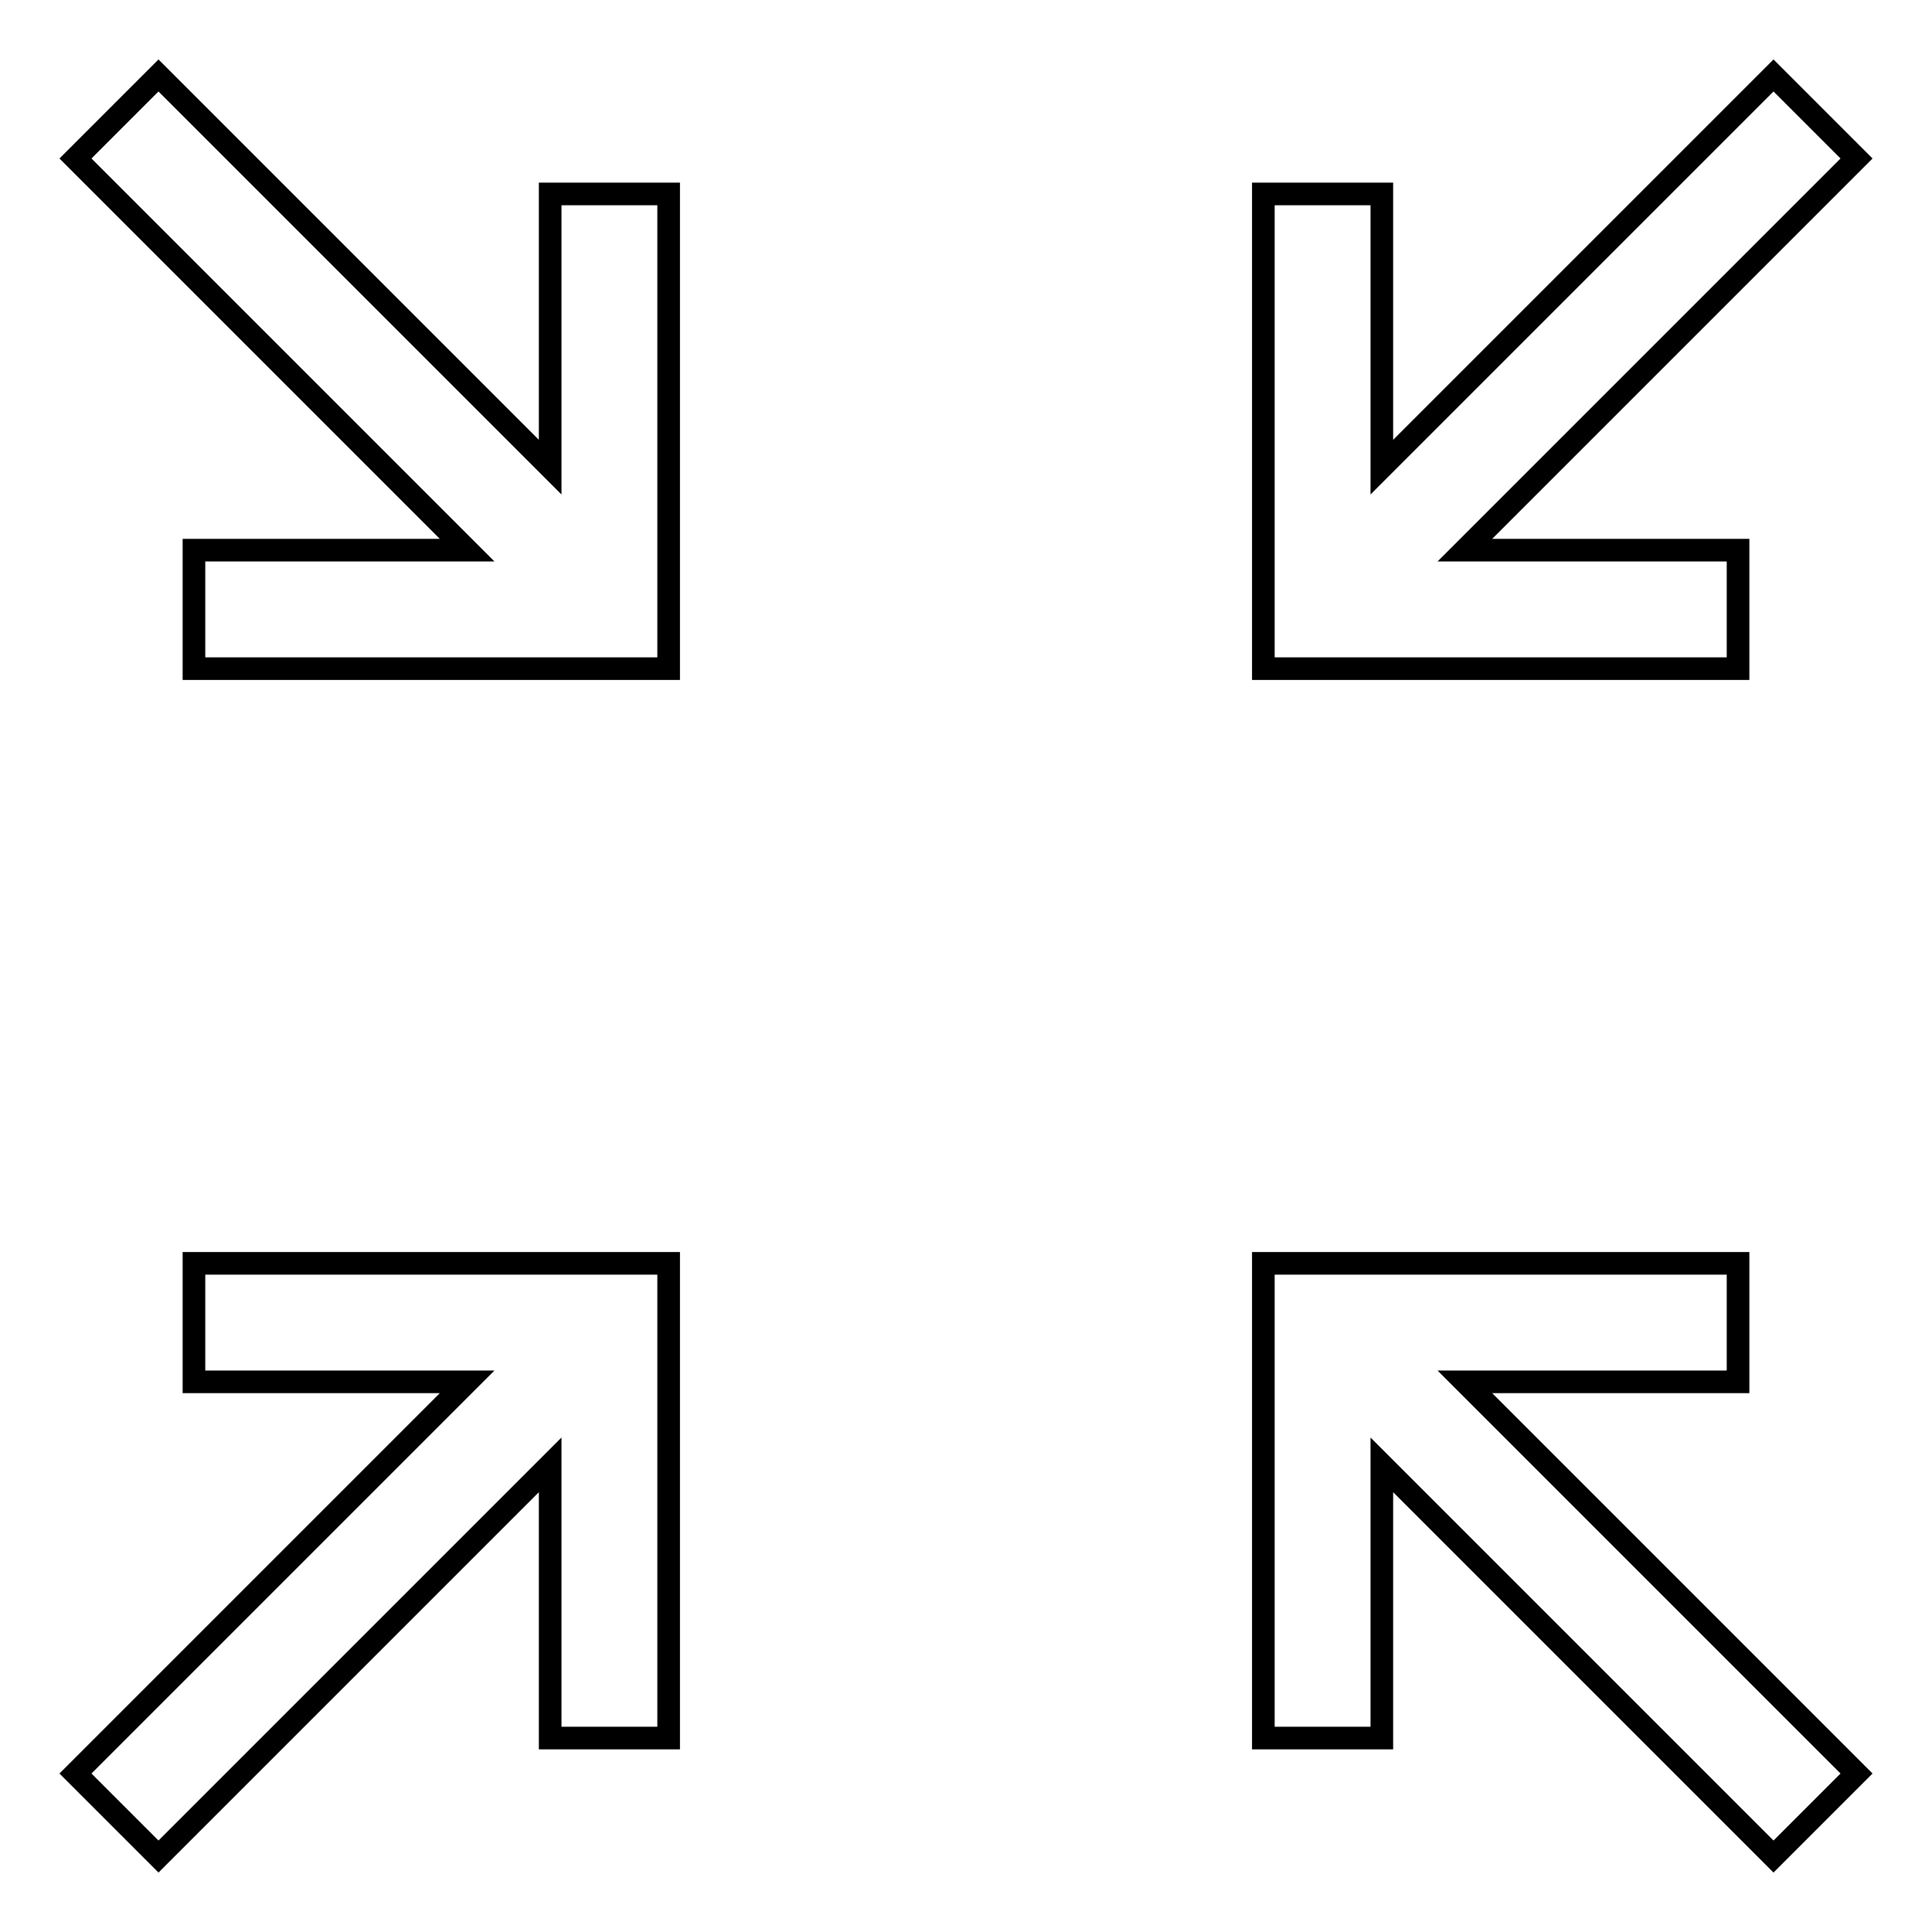 <?xml version="1.0" encoding="utf-8"?>
<!-- Svg Vector Icons : http://www.onlinewebfonts.com/icon -->
<!DOCTYPE svg PUBLIC "-//W3C//DTD SVG 1.1//EN" "http://www.w3.org/Graphics/SVG/1.1/DTD/svg11.dtd">
<svg version="1.1" xmlns="http://www.w3.org/2000/svg" xmlns:xlink="http://www.w3.org/1999/xlink" x="0px" y="0px" viewBox="0 0 256 256" enable-background="new 0 0 256 256" xml:space="preserve">
<g> <path stroke-width="3" fill-opacity="0" stroke="#000000"  d="M61.9,183.1H25.7v-15.7h62.9v62.9H72.9v-36.2L21,246l-11-11L61.9,183.1z M194.1,183.1L246,235l-11,11 l-51.9-51.9v36.2h-15.7v-62.9h62.9v15.7H194.1z M61.9,72.9L10,21l11-11l51.9,51.9V25.7h15.7v62.9H25.7V72.9H61.9z M194.1,72.9h36.2 v15.7h-62.9V25.7h15.7v36.2L235,10l11,11L194.1,72.9z"/></g>
</svg>